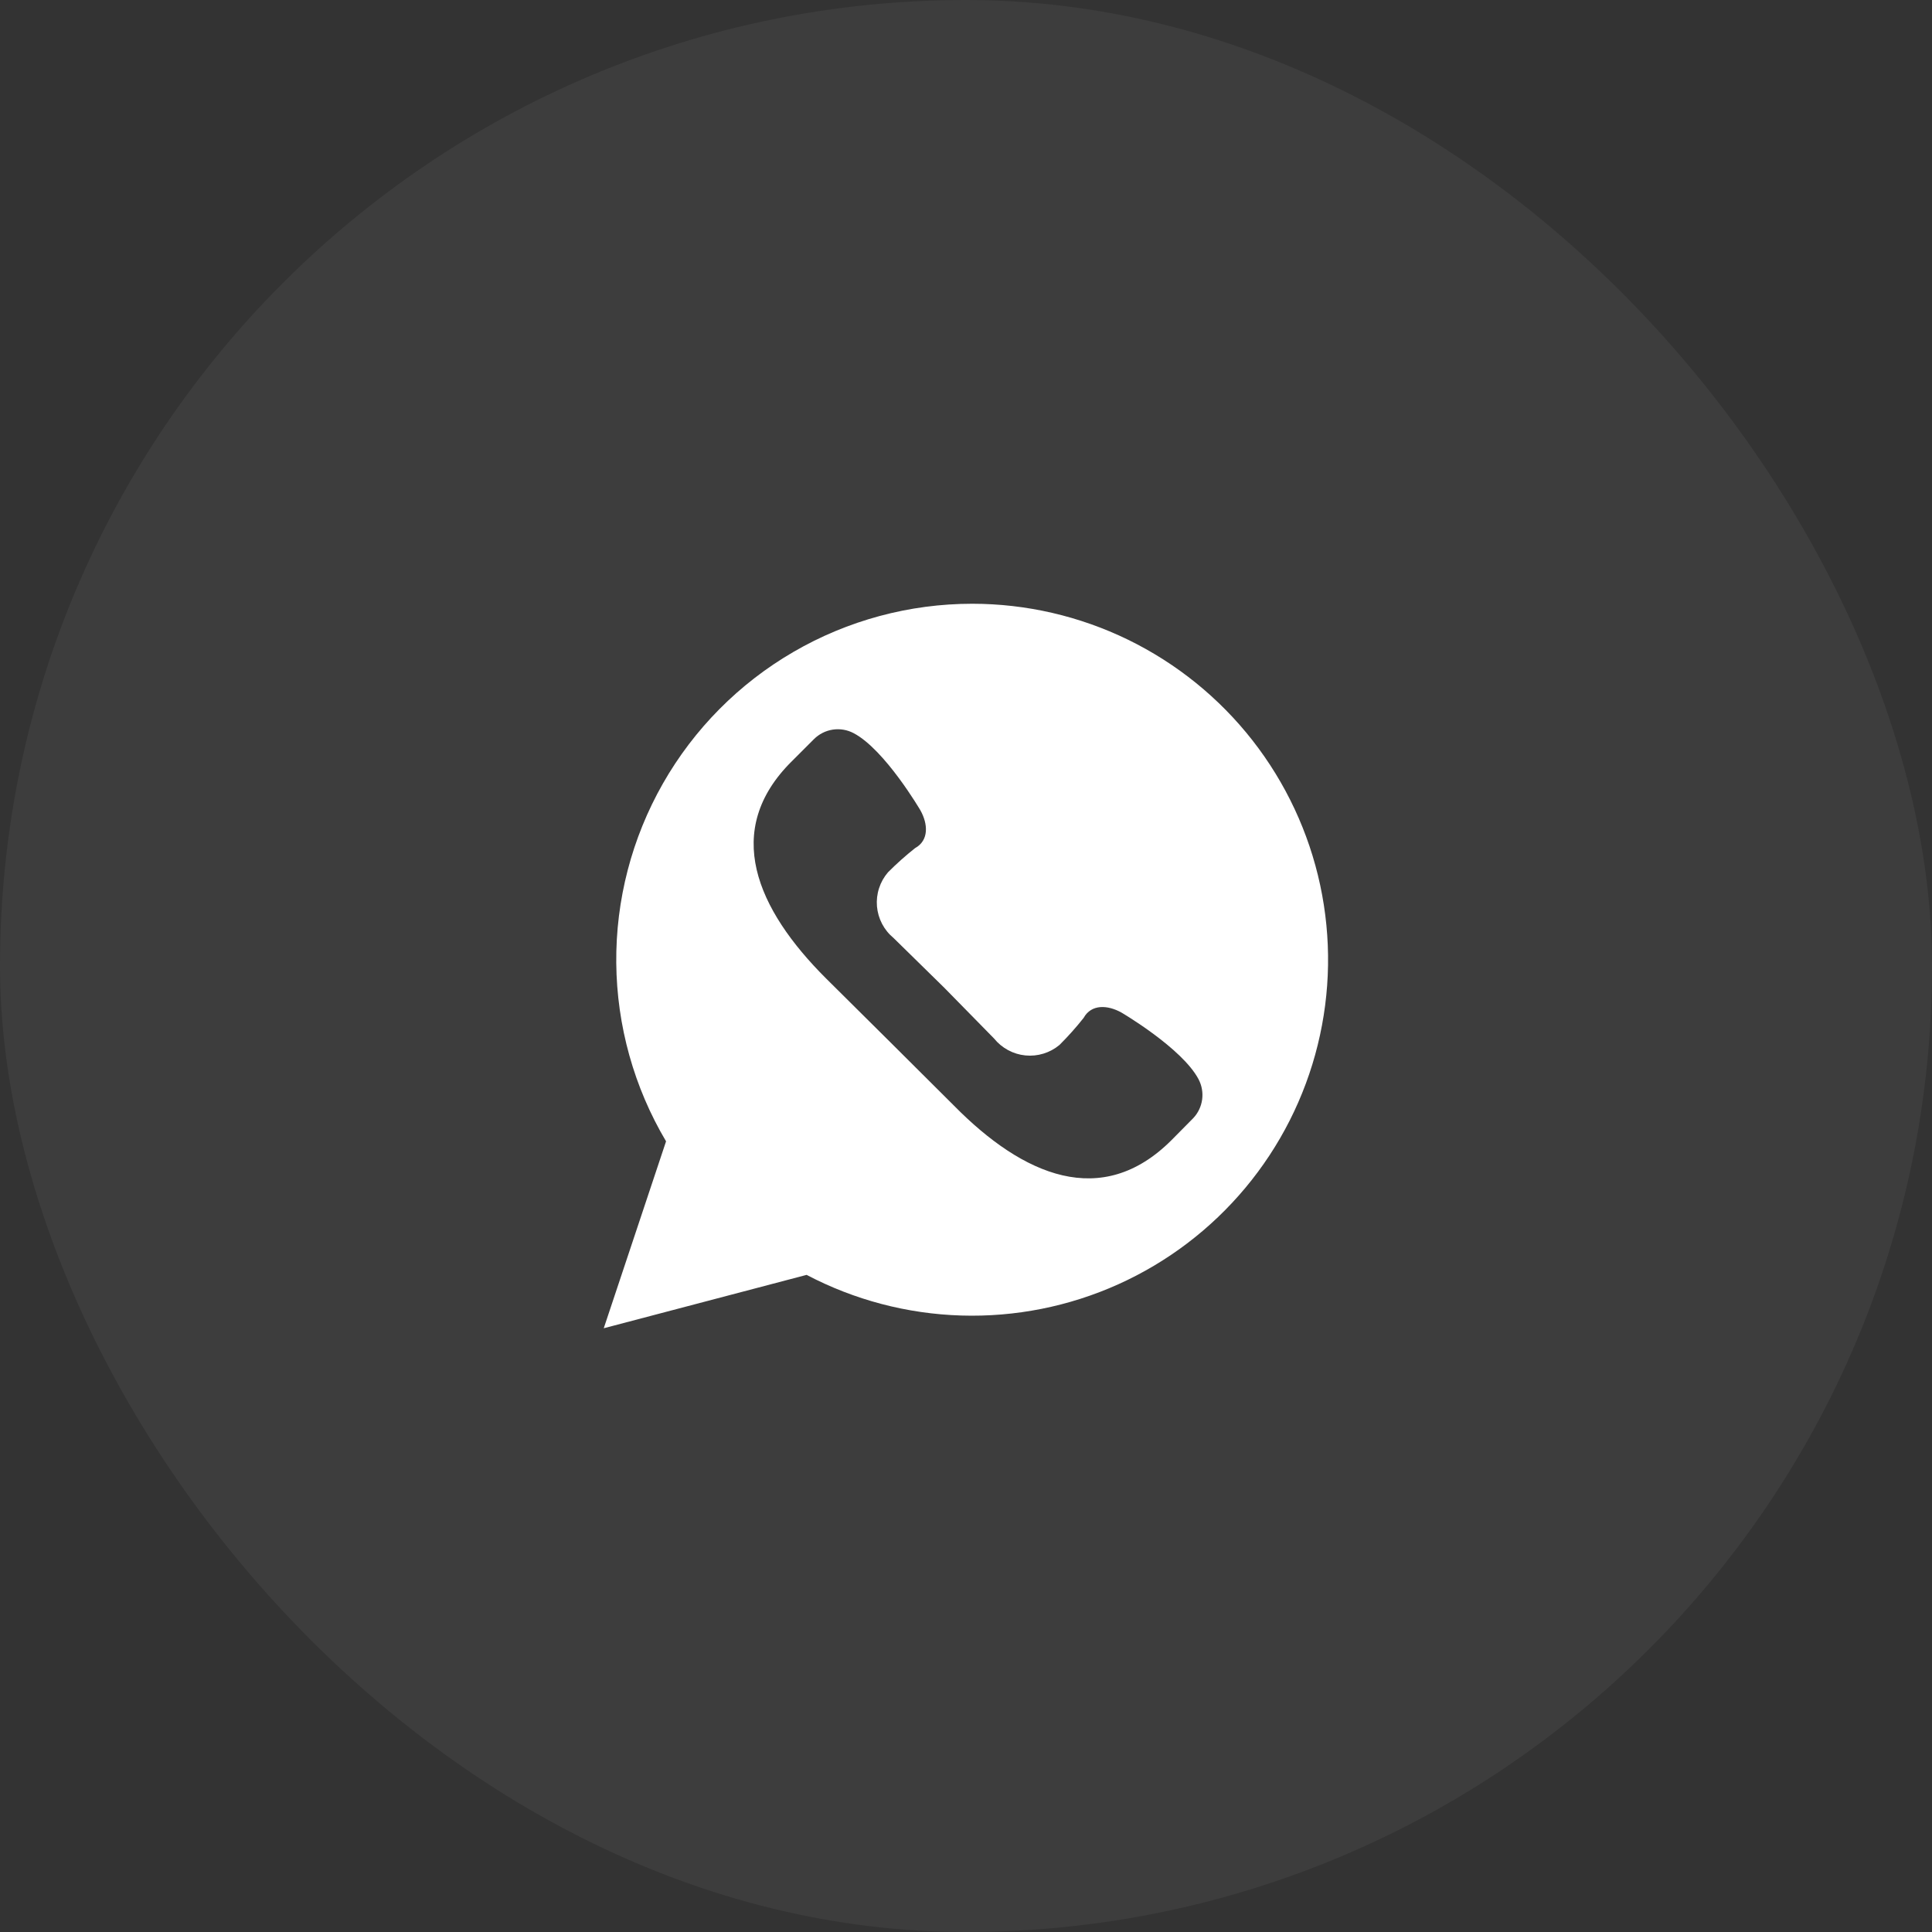 <?xml version="1.0" encoding="UTF-8"?> <svg xmlns="http://www.w3.org/2000/svg" width="80" height="80" viewBox="0 0 80 80" fill="none"><rect x="0" y="0" width="80" height="80" fill="#333333" stroke="none"/> <rect opacity="0.05" width="80" height="80" rx="40" fill="white"></rect> <path d="M40.26 25C37.658 25 35.102 25.688 32.852 26.996C30.602 28.303 28.738 30.183 27.45 32.444C26.162 34.706 25.495 37.267 25.518 39.87C25.541 42.472 26.252 45.022 27.58 47.26L25 55L33.4 52.79C35.379 53.83 37.569 54.405 39.804 54.473C42.039 54.541 44.26 54.1 46.299 53.183C48.338 52.266 50.141 50.897 51.573 49.18C53.005 47.463 54.028 45.443 54.563 43.273C55.099 41.102 55.134 38.838 54.666 36.652C54.198 34.466 53.238 32.415 51.86 30.654C50.482 28.894 48.721 27.47 46.712 26.49C44.702 25.511 42.496 25.001 40.26 25V25ZM49.41 46.3L48.51 47.21C45.62 50.1 42.36 48.68 39.51 45.79L36.87 43.16L34.21 40.52C31.32 37.64 29.9 34.38 32.79 31.52L33.7 30.61C33.912 30.397 34.187 30.257 34.484 30.212C34.781 30.167 35.085 30.219 35.35 30.36C36.64 31.04 38.11 33.55 38.11 33.55C38.43 34.12 38.47 34.8 37.89 35.12C37.497 35.431 37.123 35.765 36.77 36.12C36.604 36.312 36.478 36.536 36.4 36.778C36.321 37.02 36.292 37.275 36.313 37.528C36.335 37.782 36.406 38.028 36.524 38.253C36.642 38.479 36.804 38.678 37 38.84L39.1 40.9L41.16 43C41.319 43.197 41.516 43.361 41.739 43.482C41.962 43.603 42.206 43.678 42.458 43.703C42.711 43.728 42.965 43.703 43.208 43.628C43.45 43.554 43.675 43.432 43.87 43.27C44.225 42.917 44.559 42.543 44.87 42.15C45.19 41.57 45.87 41.61 46.44 41.93C46.44 41.93 48.95 43.4 49.63 44.69C49.765 44.948 49.817 45.242 49.778 45.53C49.738 45.819 49.61 46.088 49.41 46.3V46.3Z" fill="white"></path> </svg> 